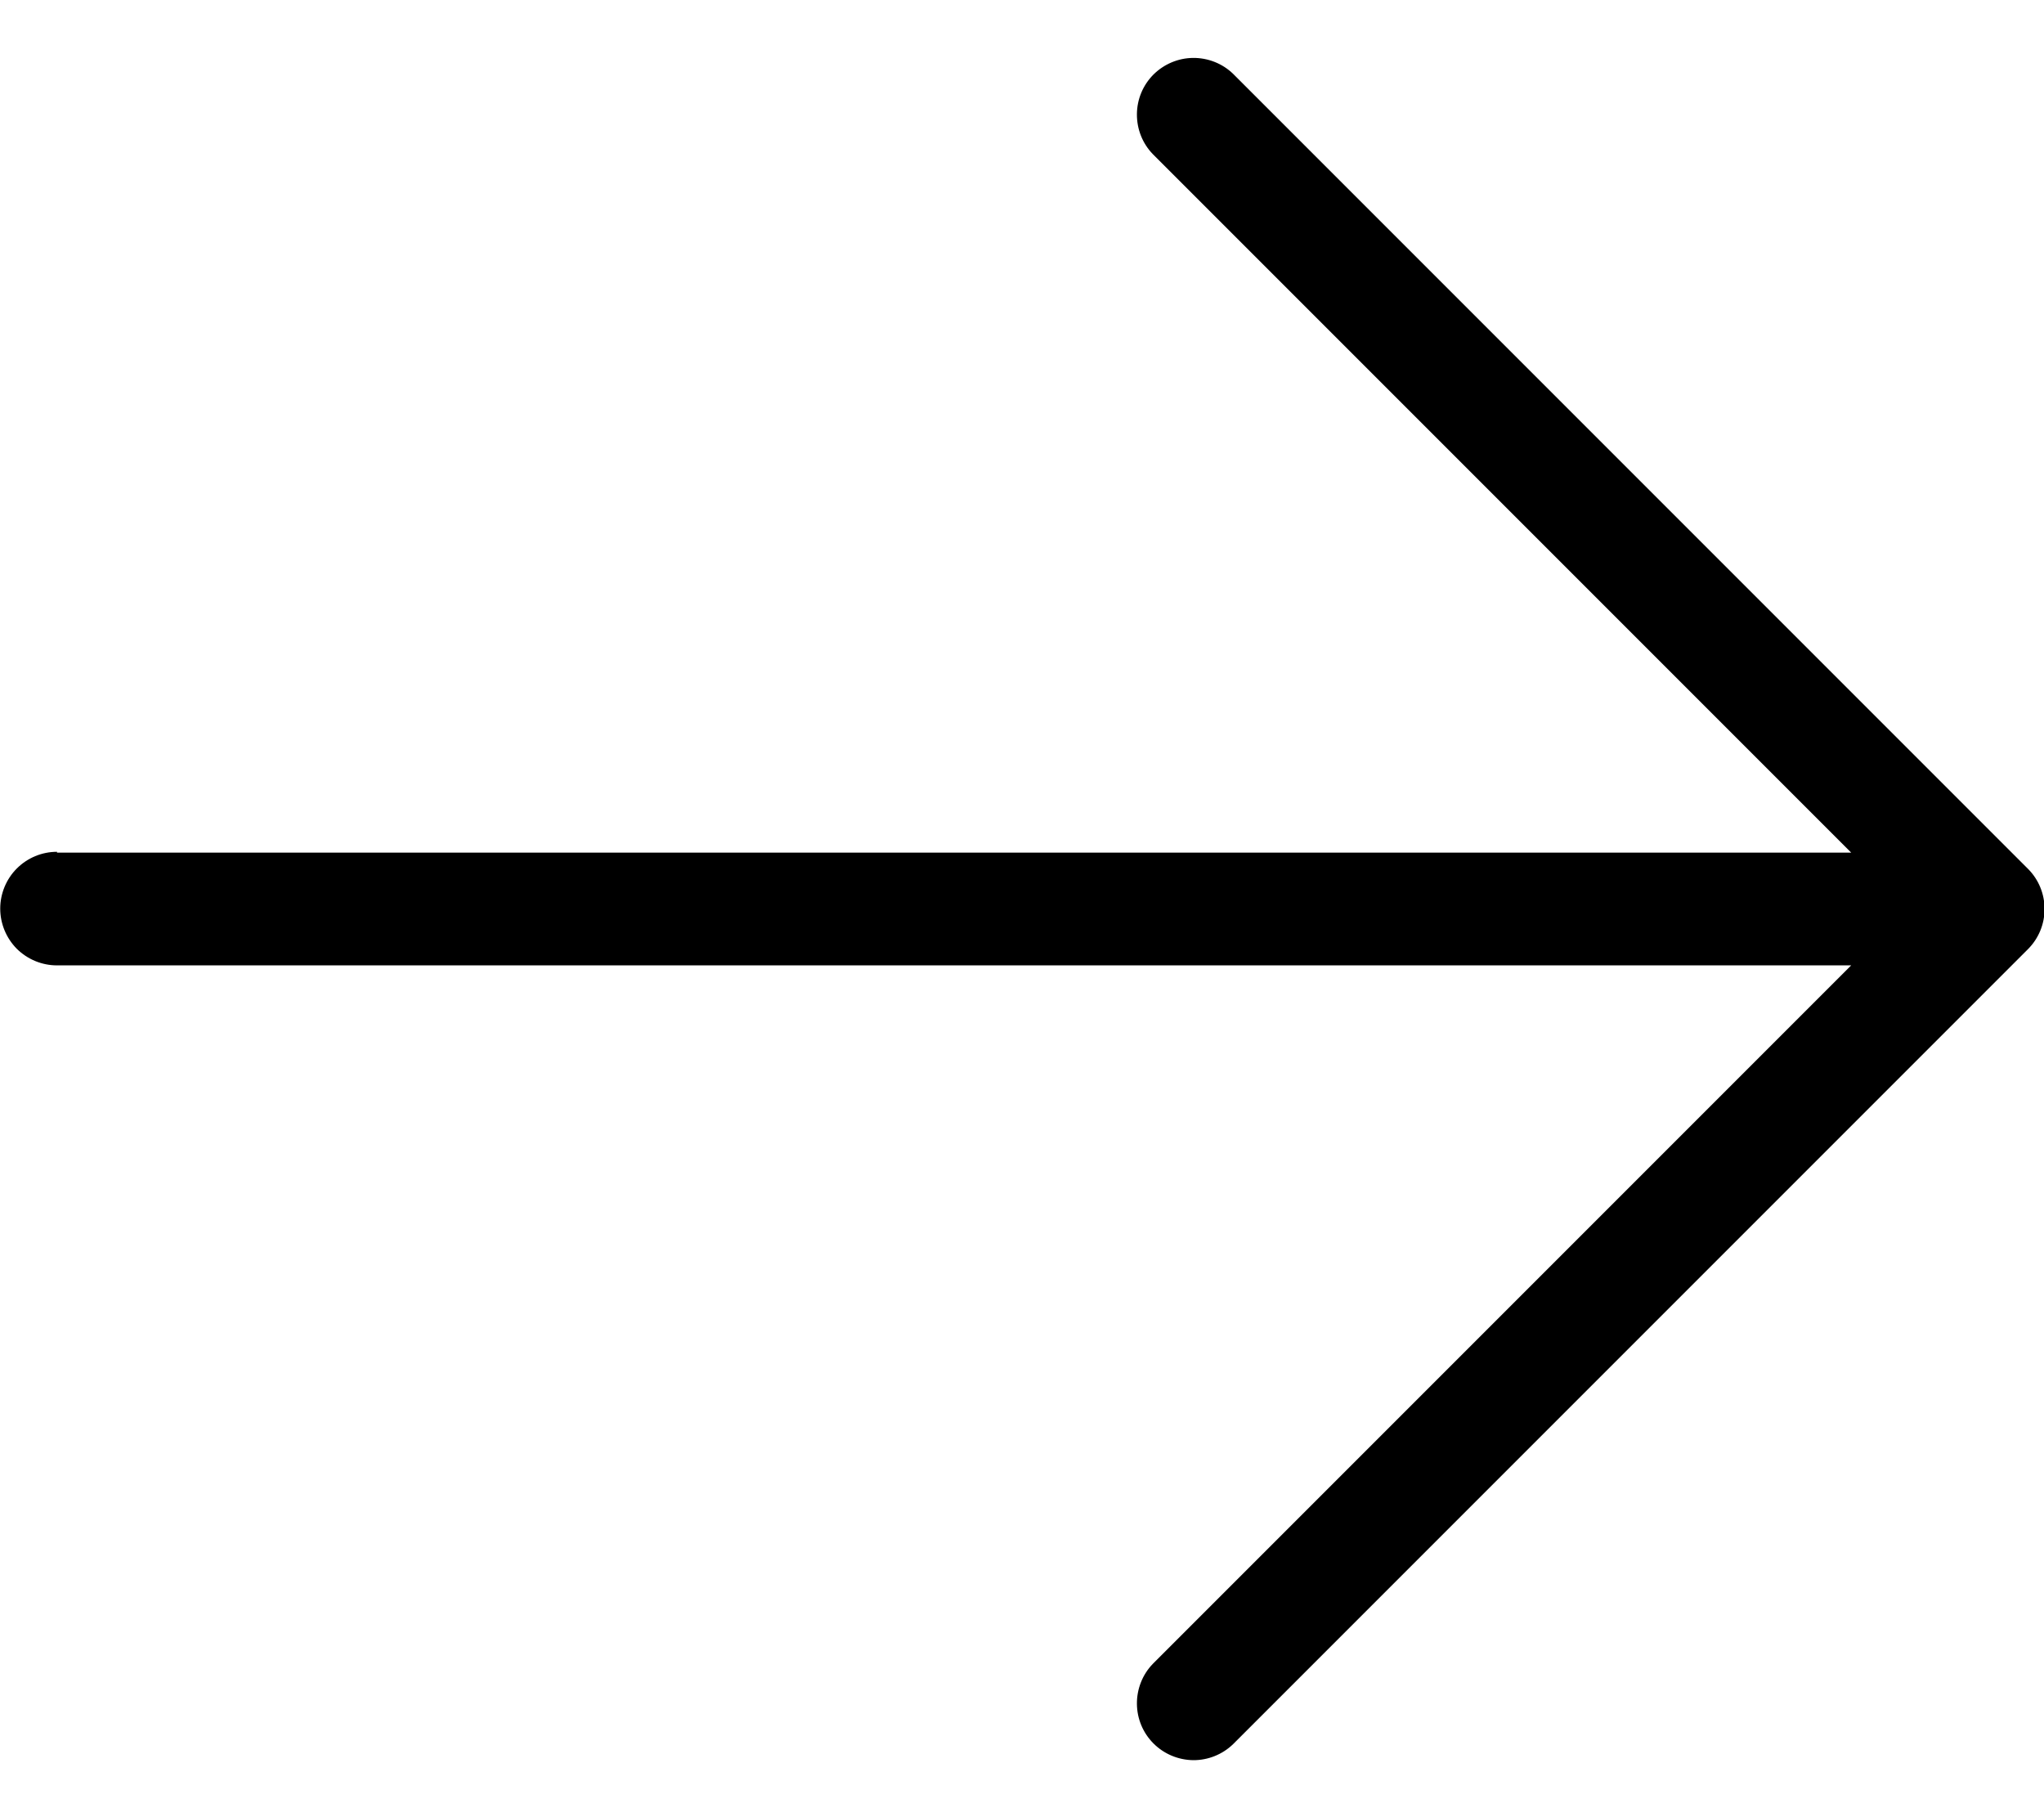 <svg width="18" height="16" viewBox="0 0 18 16" fill="none" xmlns="http://www.w3.org/2000/svg">
<path d="M0.502 7.5C0.369 7.5 0.242 7.553 0.148 7.647C0.055 7.74 0.002 7.868 0.002 8C0.002 8.133 0.055 8.26 0.148 8.354C0.242 8.447 0.369 8.5 0.502 8.5H16.302L10.152 14.65C10.061 14.744 10.011 14.871 10.012 15.002C10.013 15.133 10.065 15.258 10.158 15.351C10.251 15.444 10.376 15.496 10.507 15.498C10.638 15.499 10.765 15.448 10.859 15.357L17.859 8.357C17.953 8.263 18.005 8.136 18.005 8.004C18.005 7.871 17.953 7.744 17.859 7.65L10.859 0.65C10.765 0.559 10.638 0.509 10.507 0.51C10.376 0.511 10.251 0.564 10.158 0.656C10.065 0.749 10.013 0.874 10.012 1.005C10.011 1.137 10.061 1.263 10.152 1.357L16.302 7.507H0.502V7.5Z" fill="black"/>
</svg>
